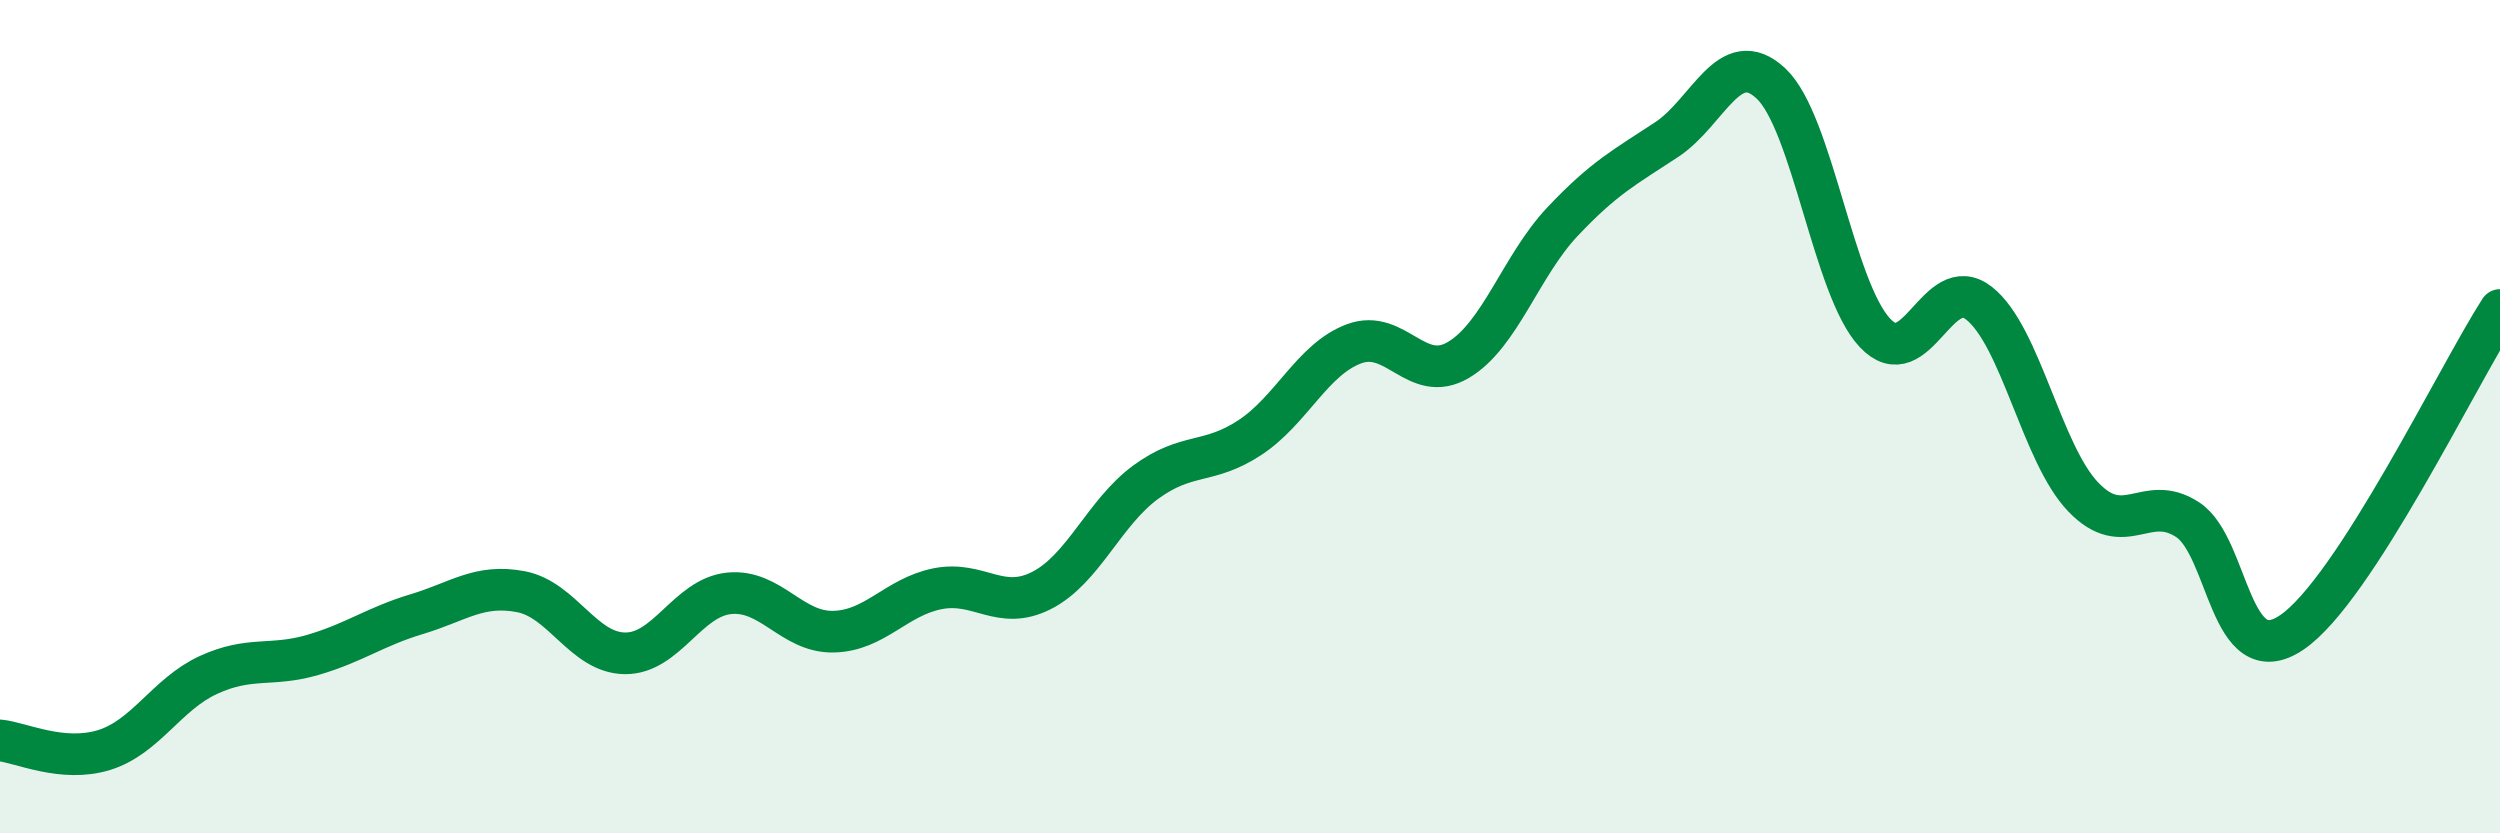 
    <svg width="60" height="20" viewBox="0 0 60 20" xmlns="http://www.w3.org/2000/svg">
      <path
        d="M 0,17.77 C 0.5,17.82 1.5,18.31 2.5,18 C 3.5,17.69 4,16.66 5,16.2 C 6,15.74 6.5,16.01 7.5,15.72 C 8.5,15.43 9,15.04 10,14.74 C 11,14.44 11.5,14.01 12.5,14.2 C 13.5,14.39 14,15.67 15,15.68 C 16,15.69 16.5,14.34 17.5,14.24 C 18.5,14.14 19,15.18 20,15.16 C 21,15.14 21.5,14.33 22.5,14.13 C 23.5,13.93 24,14.68 25,14.17 C 26,13.66 26.5,12.3 27.5,11.57 C 28.5,10.84 29,11.16 30,10.5 C 31,9.84 31.5,8.62 32.5,8.25 C 33.5,7.88 34,9.23 35,8.64 C 36,8.05 36.5,6.38 37.5,5.32 C 38.5,4.26 39,4.01 40,3.35 C 41,2.69 41.5,1.07 42.5,2 C 43.5,2.93 44,6.93 45,7.99 C 46,9.05 46.5,6.49 47.5,7.28 C 48.5,8.07 49,10.89 50,11.93 C 51,12.97 51.5,11.82 52.5,12.47 C 53.5,13.12 53.5,16.19 55,15.18 C 56.5,14.17 59,8.99 60,7.44L60 20L0 20Z"
        fill="#008740"
        opacity="0.1"
        stroke-linecap="round"
        stroke-linejoin="round"
      />
      <path
        d="M 0,17.77 C 0.5,17.82 1.5,18.31 2.5,18 C 3.5,17.69 4,16.66 5,16.2 C 6,15.74 6.5,16.01 7.5,15.72 C 8.5,15.43 9,15.04 10,14.74 C 11,14.44 11.5,14.01 12.5,14.2 C 13.5,14.39 14,15.67 15,15.68 C 16,15.69 16.5,14.34 17.5,14.24 C 18.5,14.14 19,15.18 20,15.16 C 21,15.14 21.5,14.33 22.5,14.13 C 23.5,13.93 24,14.68 25,14.17 C 26,13.66 26.5,12.3 27.5,11.57 C 28.5,10.84 29,11.16 30,10.5 C 31,9.84 31.5,8.62 32.5,8.25 C 33.5,7.88 34,9.23 35,8.64 C 36,8.05 36.5,6.38 37.5,5.32 C 38.5,4.26 39,4.01 40,3.35 C 41,2.69 41.5,1.07 42.5,2 C 43.5,2.93 44,6.93 45,7.99 C 46,9.05 46.5,6.49 47.5,7.28 C 48.5,8.07 49,10.89 50,11.93 C 51,12.97 51.5,11.82 52.5,12.47 C 53.5,13.12 53.5,16.19 55,15.18 C 56.5,14.17 59,8.99 60,7.44"
        stroke="#008740"
        stroke-width="1"
        fill="none"
        stroke-linecap="round"
        stroke-linejoin="round"
      />
    </svg>
  